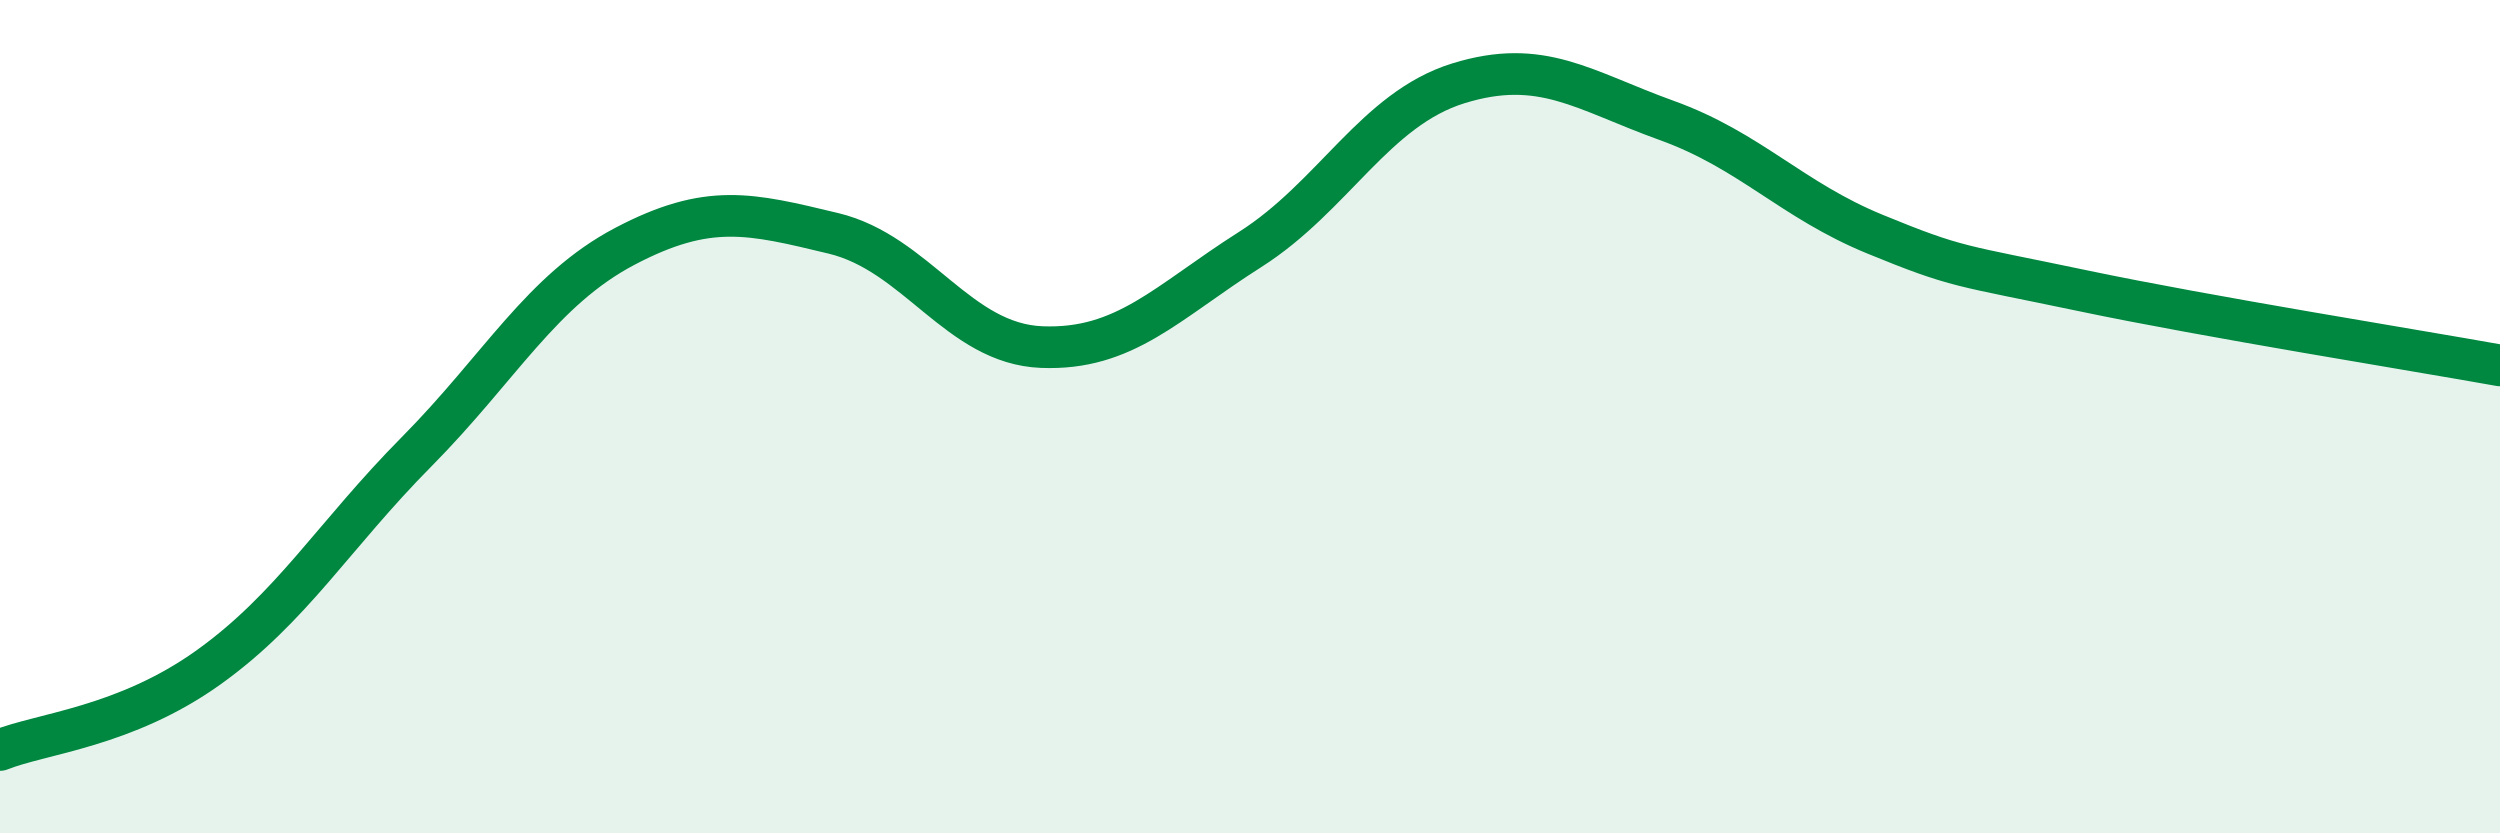 
    <svg width="60" height="20" viewBox="0 0 60 20" xmlns="http://www.w3.org/2000/svg">
      <path
        d="M 0,18 C 1,17.6 3,17.45 5,16.02 C 7,14.59 8,12.86 10,10.84 C 12,8.82 13,6.96 15,5.91 C 17,4.86 18,5.12 20,5.6 C 22,6.08 23,8.25 25,8.33 C 27,8.41 28,7.26 30,5.99 C 32,4.72 33,2.62 35,2 C 37,1.38 38,2.17 40,2.89 C 42,3.61 43,4.8 45,5.62 C 47,6.44 47,6.35 50,6.98 C 53,7.61 58,8.41 60,8.77L60 20L0 20Z"
        fill="#008740"
        opacity="0.1"
        stroke-linecap="round"
        stroke-linejoin="round"
      />
      <path
        d="M 0,18 C 1,17.6 3,17.45 5,16.02 C 7,14.59 8,12.86 10,10.84 C 12,8.82 13,6.96 15,5.91 C 17,4.86 18,5.12 20,5.6 C 22,6.08 23,8.25 25,8.33 C 27,8.41 28,7.26 30,5.99 C 32,4.72 33,2.62 35,2 C 37,1.38 38,2.17 40,2.89 C 42,3.61 43,4.8 45,5.62 C 47,6.44 47,6.35 50,6.98 C 53,7.61 58,8.41 60,8.77"
        stroke="#008740"
        stroke-width="1"
        fill="none"
        stroke-linecap="round"
        stroke-linejoin="round"
      />
    </svg>
  